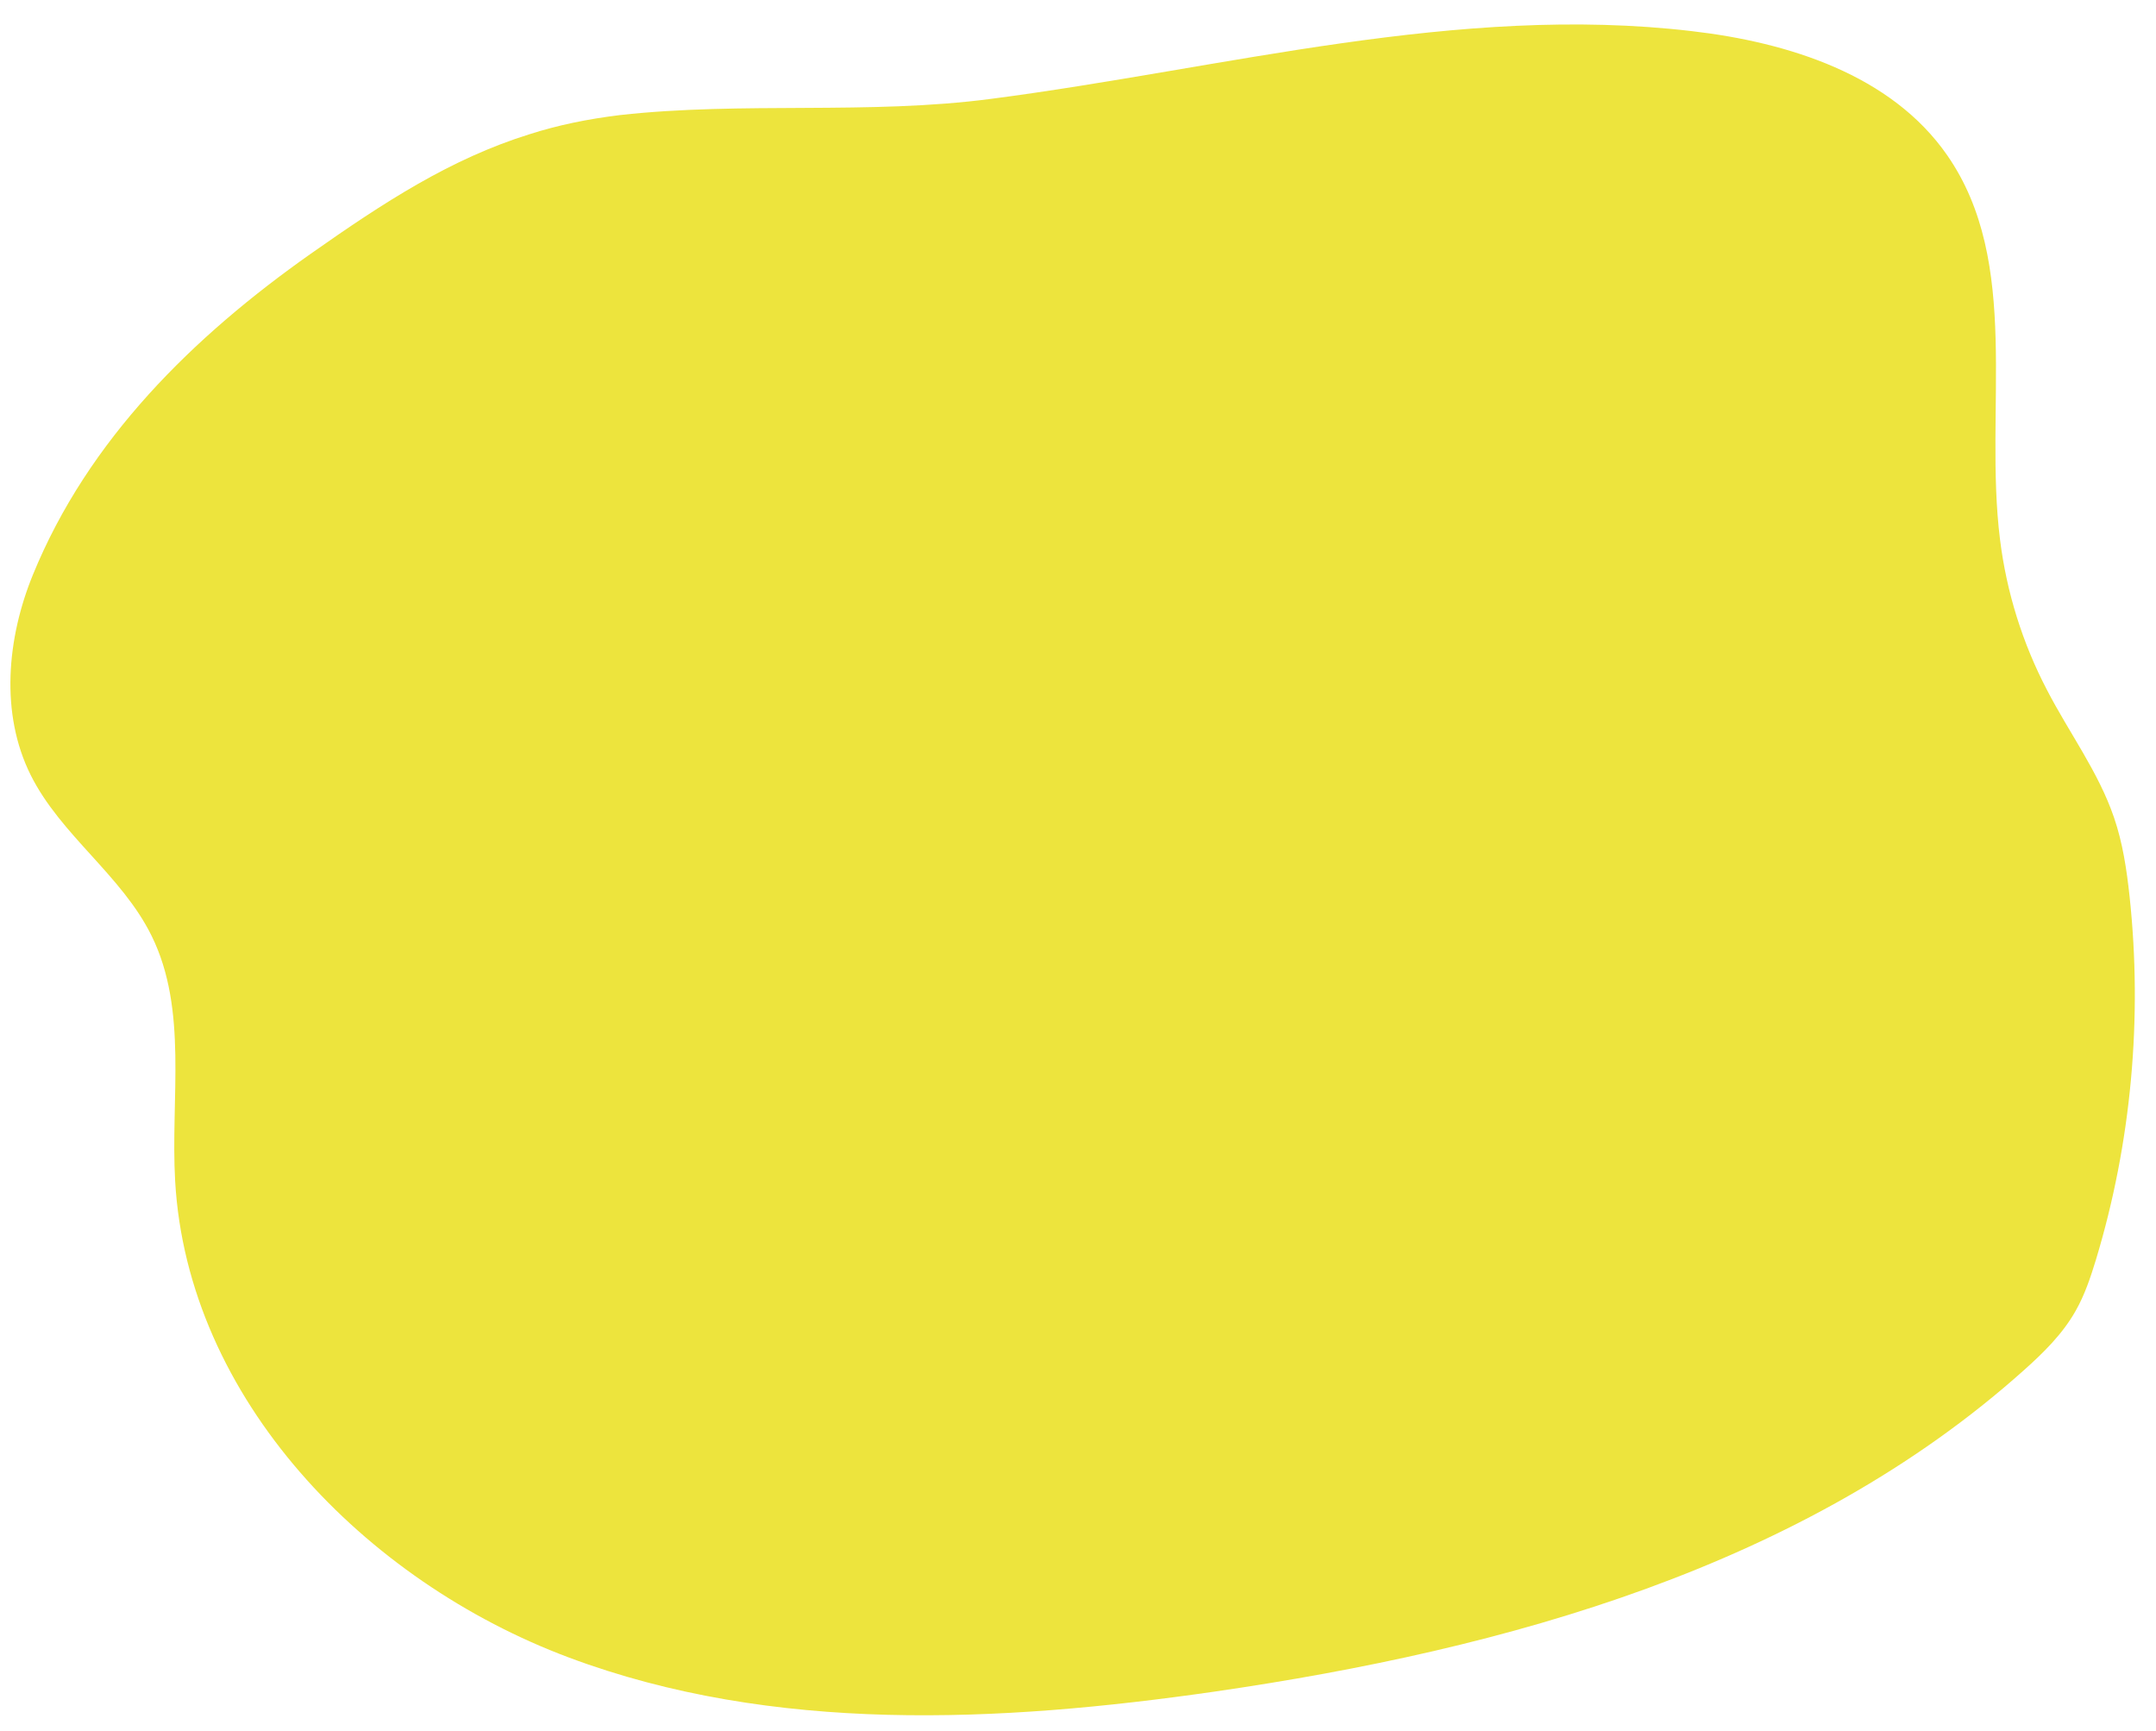 <?xml version="1.0" encoding="utf-8"?>
<!-- Generator: Adobe Illustrator 25.2.0, SVG Export Plug-In . SVG Version: 6.00 Build 0)  -->
<svg version="1.1" id="Layer_1" xmlns="http://www.w3.org/2000/svg" xmlns:xlink="http://www.w3.org/1999/xlink" x="0px" y="0px"
	 viewBox="0 0 595.8 478.3" style="enable-background:new 0 0 595.8 478.3;" xml:space="preserve">
<style type="text/css">
	.st0{fill:#EDE43D;}
</style>
<path class="st0" d="M146.3,37.1c-21.8,6.8-40.2,18.8-60.4,33C53.4,93,24.4,121.4,9.1,158.8c-7.2,17.6-9.1,38.4-0.6,55.4
	c8.3,16.6,25.2,27.7,33.4,44.4c10.1,20.5,5.2,44.8,6.5,67.7c3.4,60.2,52.4,110.6,108.8,131.7c56.4,21.1,118.9,18,178.6,9.4
	c80.5-11.7,162.8-34.5,223.4-88.7c5.5-4.9,10.8-10.1,14.4-16.5c2.5-4.4,4.1-9.2,5.6-14.1c9.8-32.4,12.9-66.8,9.3-100.4
	c-0.8-7.4-1.9-14.8-4.3-21.8c-4.3-12.6-12.4-23.4-18.5-35.2c-6.8-13-11.2-27.1-13-41.6c-4.5-36,6.1-76.4-14.6-106.2
	c-15.4-22.2-43.8-31.2-70.6-34.3C402.9,1,338.5,18.9,274,27.3c-34.1,4.5-68.6,0.7-102.7,4.5C162.3,32.9,154.1,34.6,146.3,37.1z"/>
</svg>

